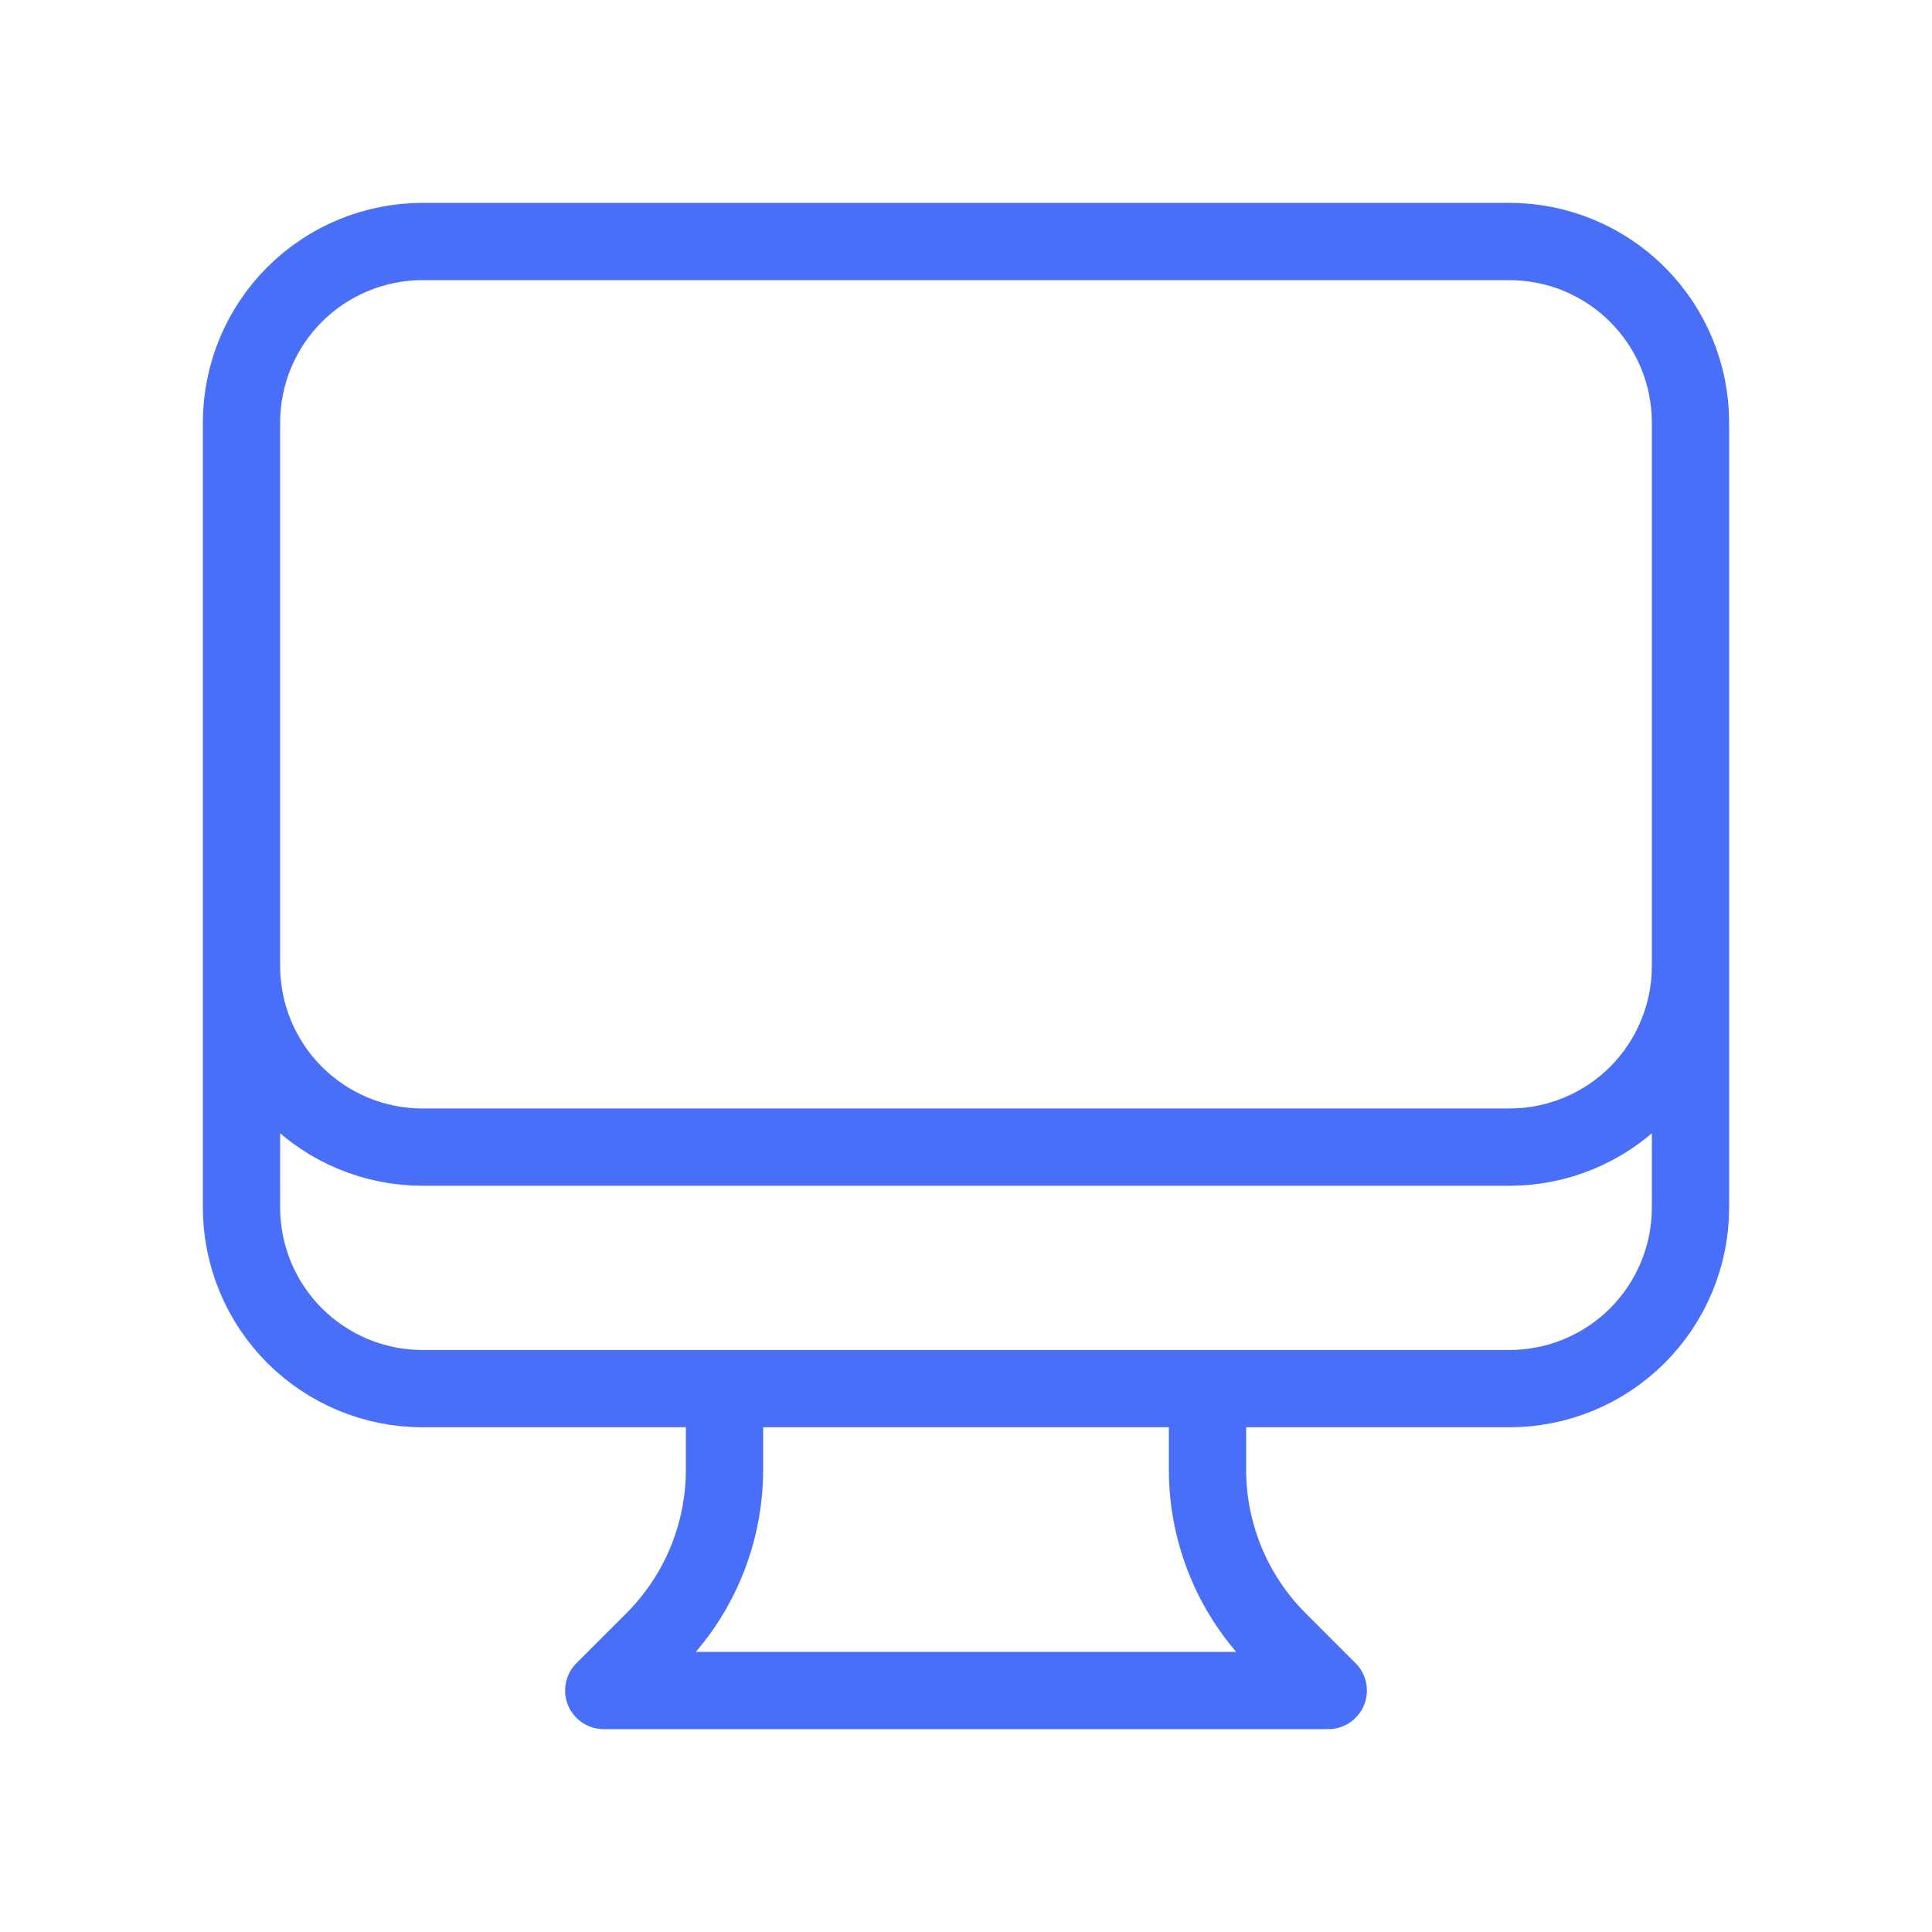 <svg width="50" height="50" viewBox="0 0 50 50" fill="none" xmlns="http://www.w3.org/2000/svg">
<path d="M18.75 35.938V38.035C18.75 38.856 18.588 39.669 18.274 40.428C17.96 41.187 17.499 41.876 16.919 42.456L15.625 43.75H34.375L33.081 42.456C32.501 41.876 32.04 41.187 31.726 40.428C31.412 39.669 31.25 38.856 31.25 38.035V35.938M43.75 10.938V31.25C43.75 32.493 43.256 33.685 42.377 34.565C41.498 35.444 40.306 35.938 39.062 35.938H10.938C9.694 35.938 8.502 35.444 7.623 34.565C6.744 33.685 6.25 32.493 6.25 31.25V10.938M43.75 10.938C43.75 9.694 43.256 8.502 42.377 7.623C41.498 6.744 40.306 6.25 39.062 6.25H10.938C9.694 6.25 8.502 6.744 7.623 7.623C6.744 8.502 6.25 9.694 6.25 10.938M43.75 10.938V25C43.75 26.243 43.256 27.436 42.377 28.315C41.498 29.194 40.306 29.688 39.062 29.688H10.938C9.694 29.688 8.502 29.194 7.623 28.315C6.744 27.436 6.25 26.243 6.25 25V10.938" stroke="#496FF9" stroke-width="2" stroke-linecap="round" stroke-linejoin="round"/>
</svg>
